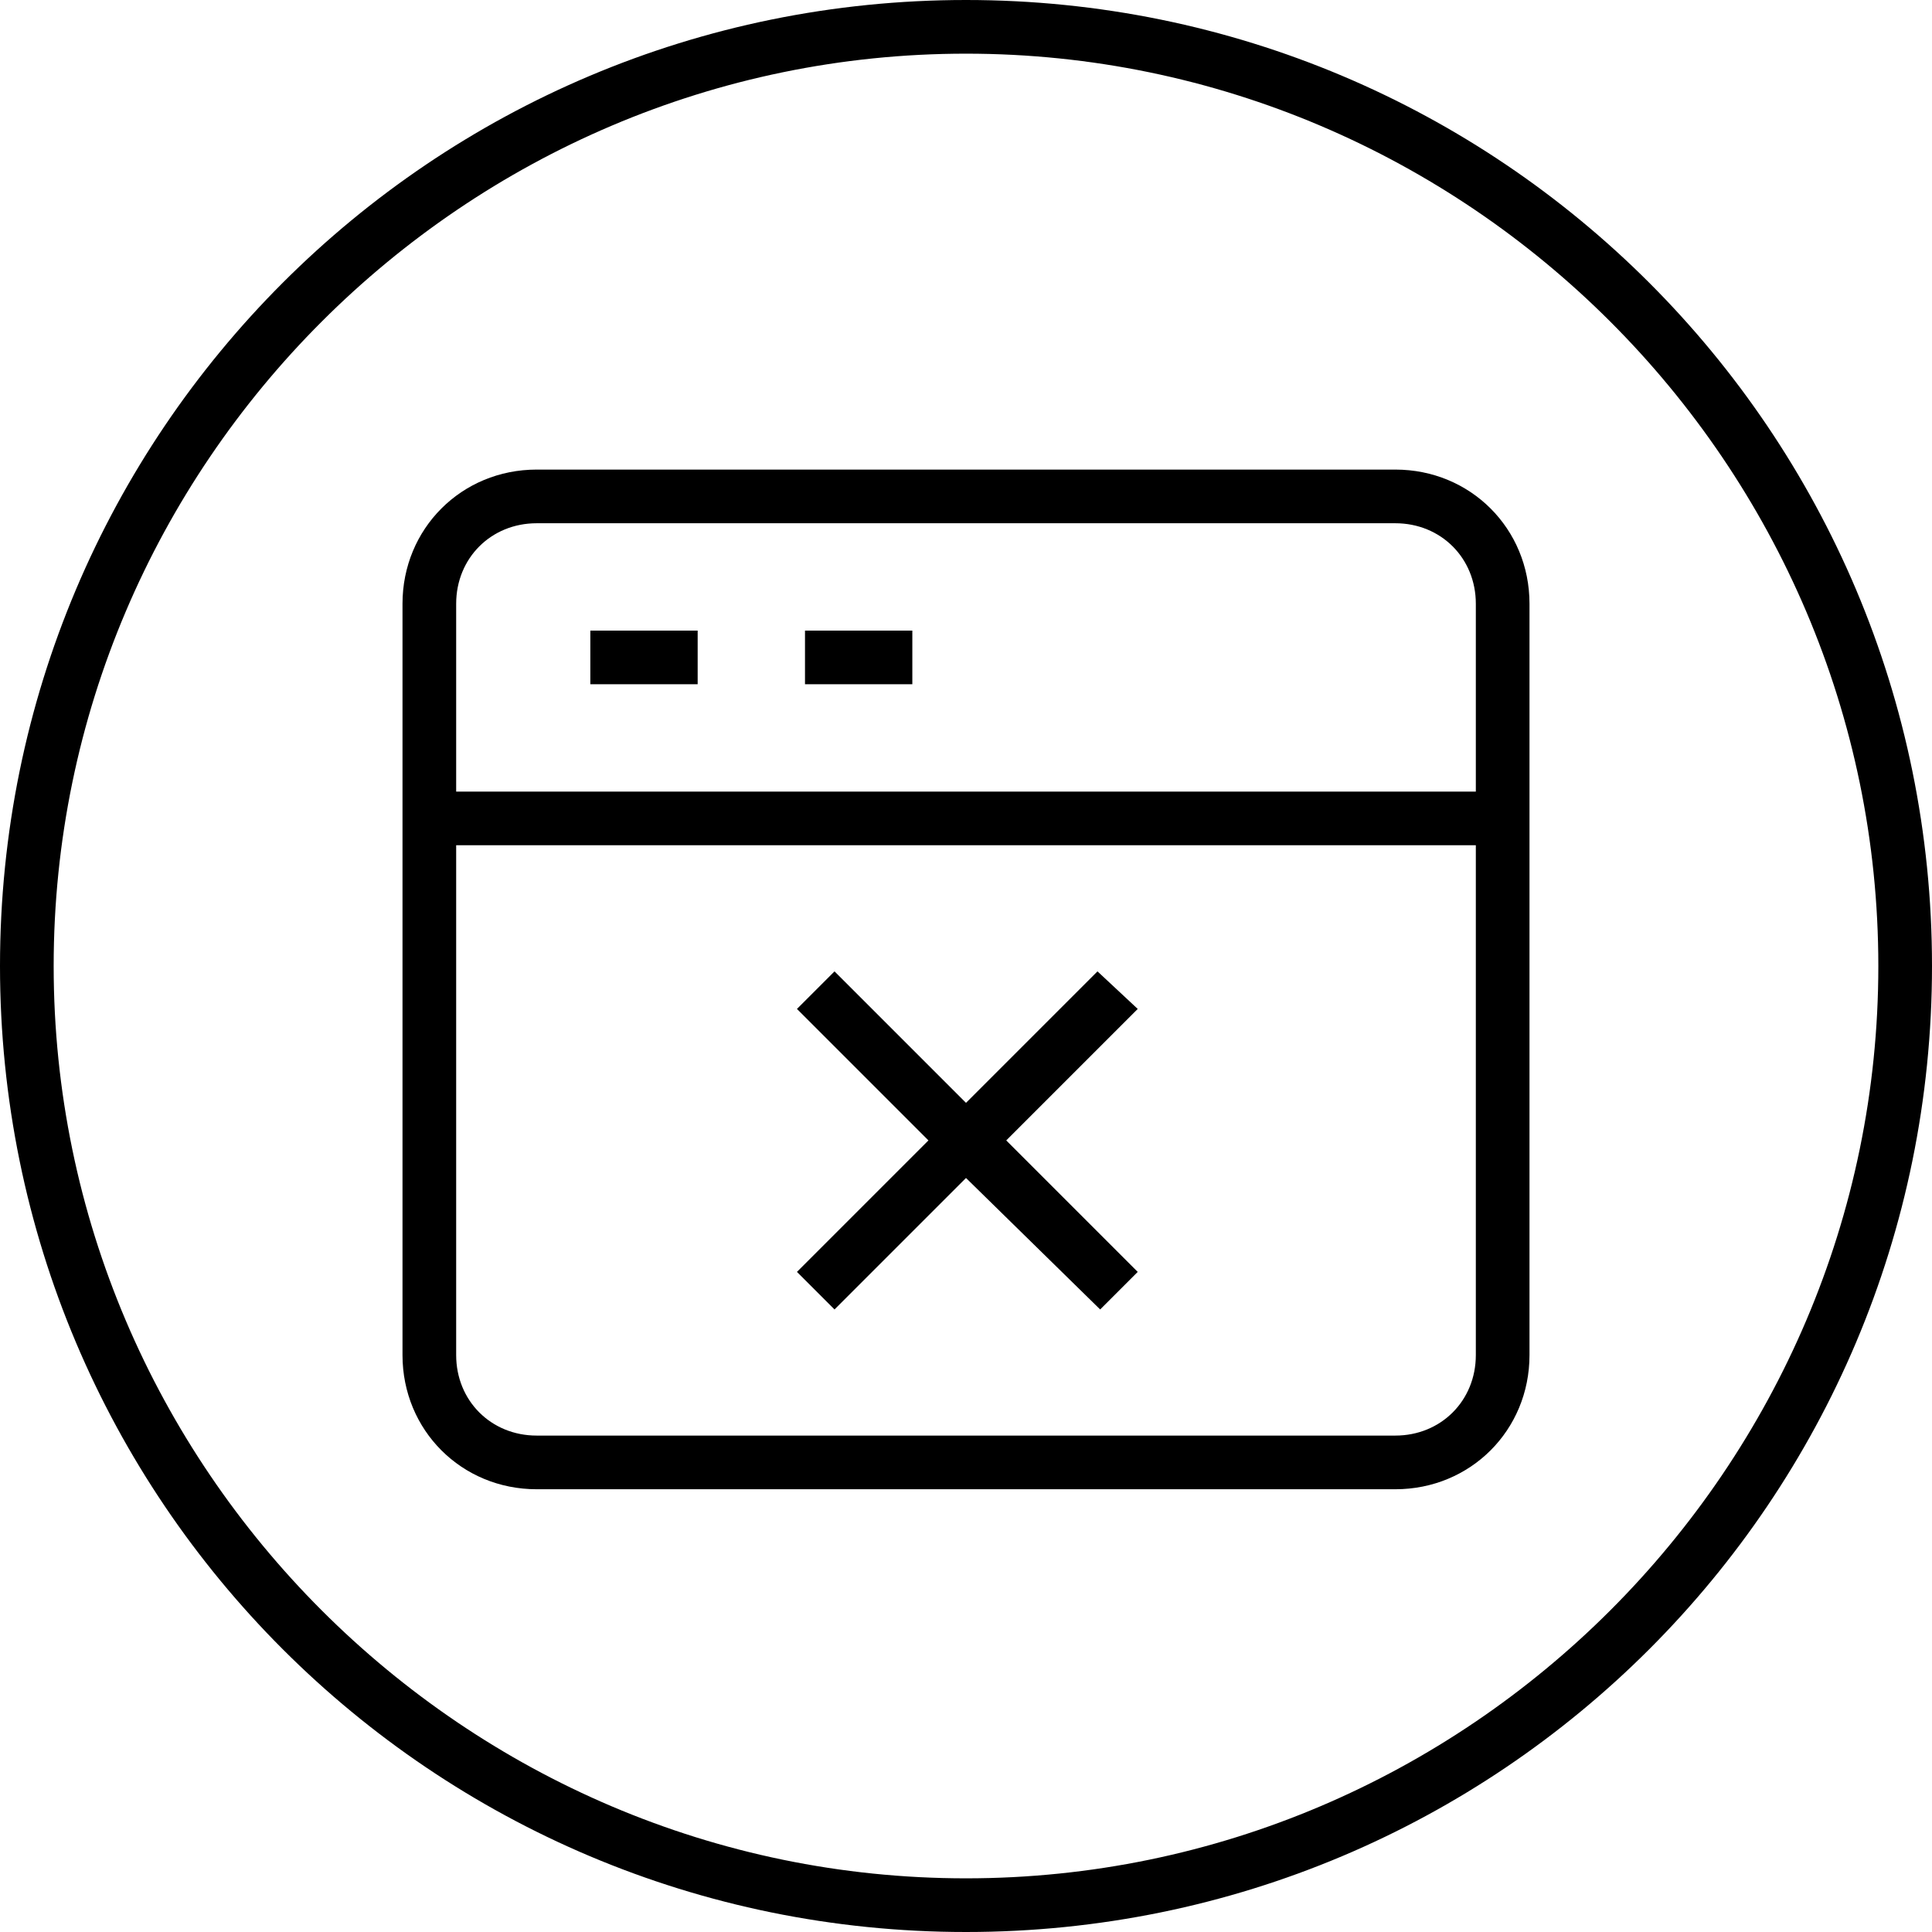 <?xml version="1.0" encoding="UTF-8"?><svg xmlns="http://www.w3.org/2000/svg" xmlns:xlink="http://www.w3.org/1999/xlink" height="72.0" preserveAspectRatio="xMidYMid meet" version="1.0" viewBox="4.0 4.0 72.0 72.0" width="72.0" zoomAndPan="magnify"><g><g id="change1_2"><path d="M40,76C20.1,76,4,59.9,4,40S20.1,4,40,4s36,16.1,36,36S59.9,76,40,76z M40,6C21.3,6,6,21.3,6,40s15.3,34,34,34 s34-15.3,34-34S58.7,6,40,6z" fill="inherit"/></g></g><g id="change1_1"><path d="M56,21.5H24c-2.8,0-5,2.2-5,5v28c0,2.8,2.2,5,5,5h32c2.8,0,5-2.2,5-5v-28C61,23.7,58.8,21.5,56,21.5z M24,23.5h32 c1.7,0,3,1.3,3,3v7H21v-7C21,24.8,22.3,23.5,24,23.5z M56,57.5H24c-1.7,0-3-1.3-3-3v-19h38v19C59,56.2,57.7,57.5,56,57.5z M30,29.5 h-4v-2h4V29.5z M38,29.5h-4v-2h4V29.5z M46.4,41.6l-4.9,4.9l4.9,4.9l-1.4,1.4L40,47.9l-4.9,4.9l-1.4-1.4l4.9-4.9l-4.9-4.9l1.4-1.4 l4.9,4.9l4.9-4.9L46.4,41.6z" fill="inherit"/></g></svg>